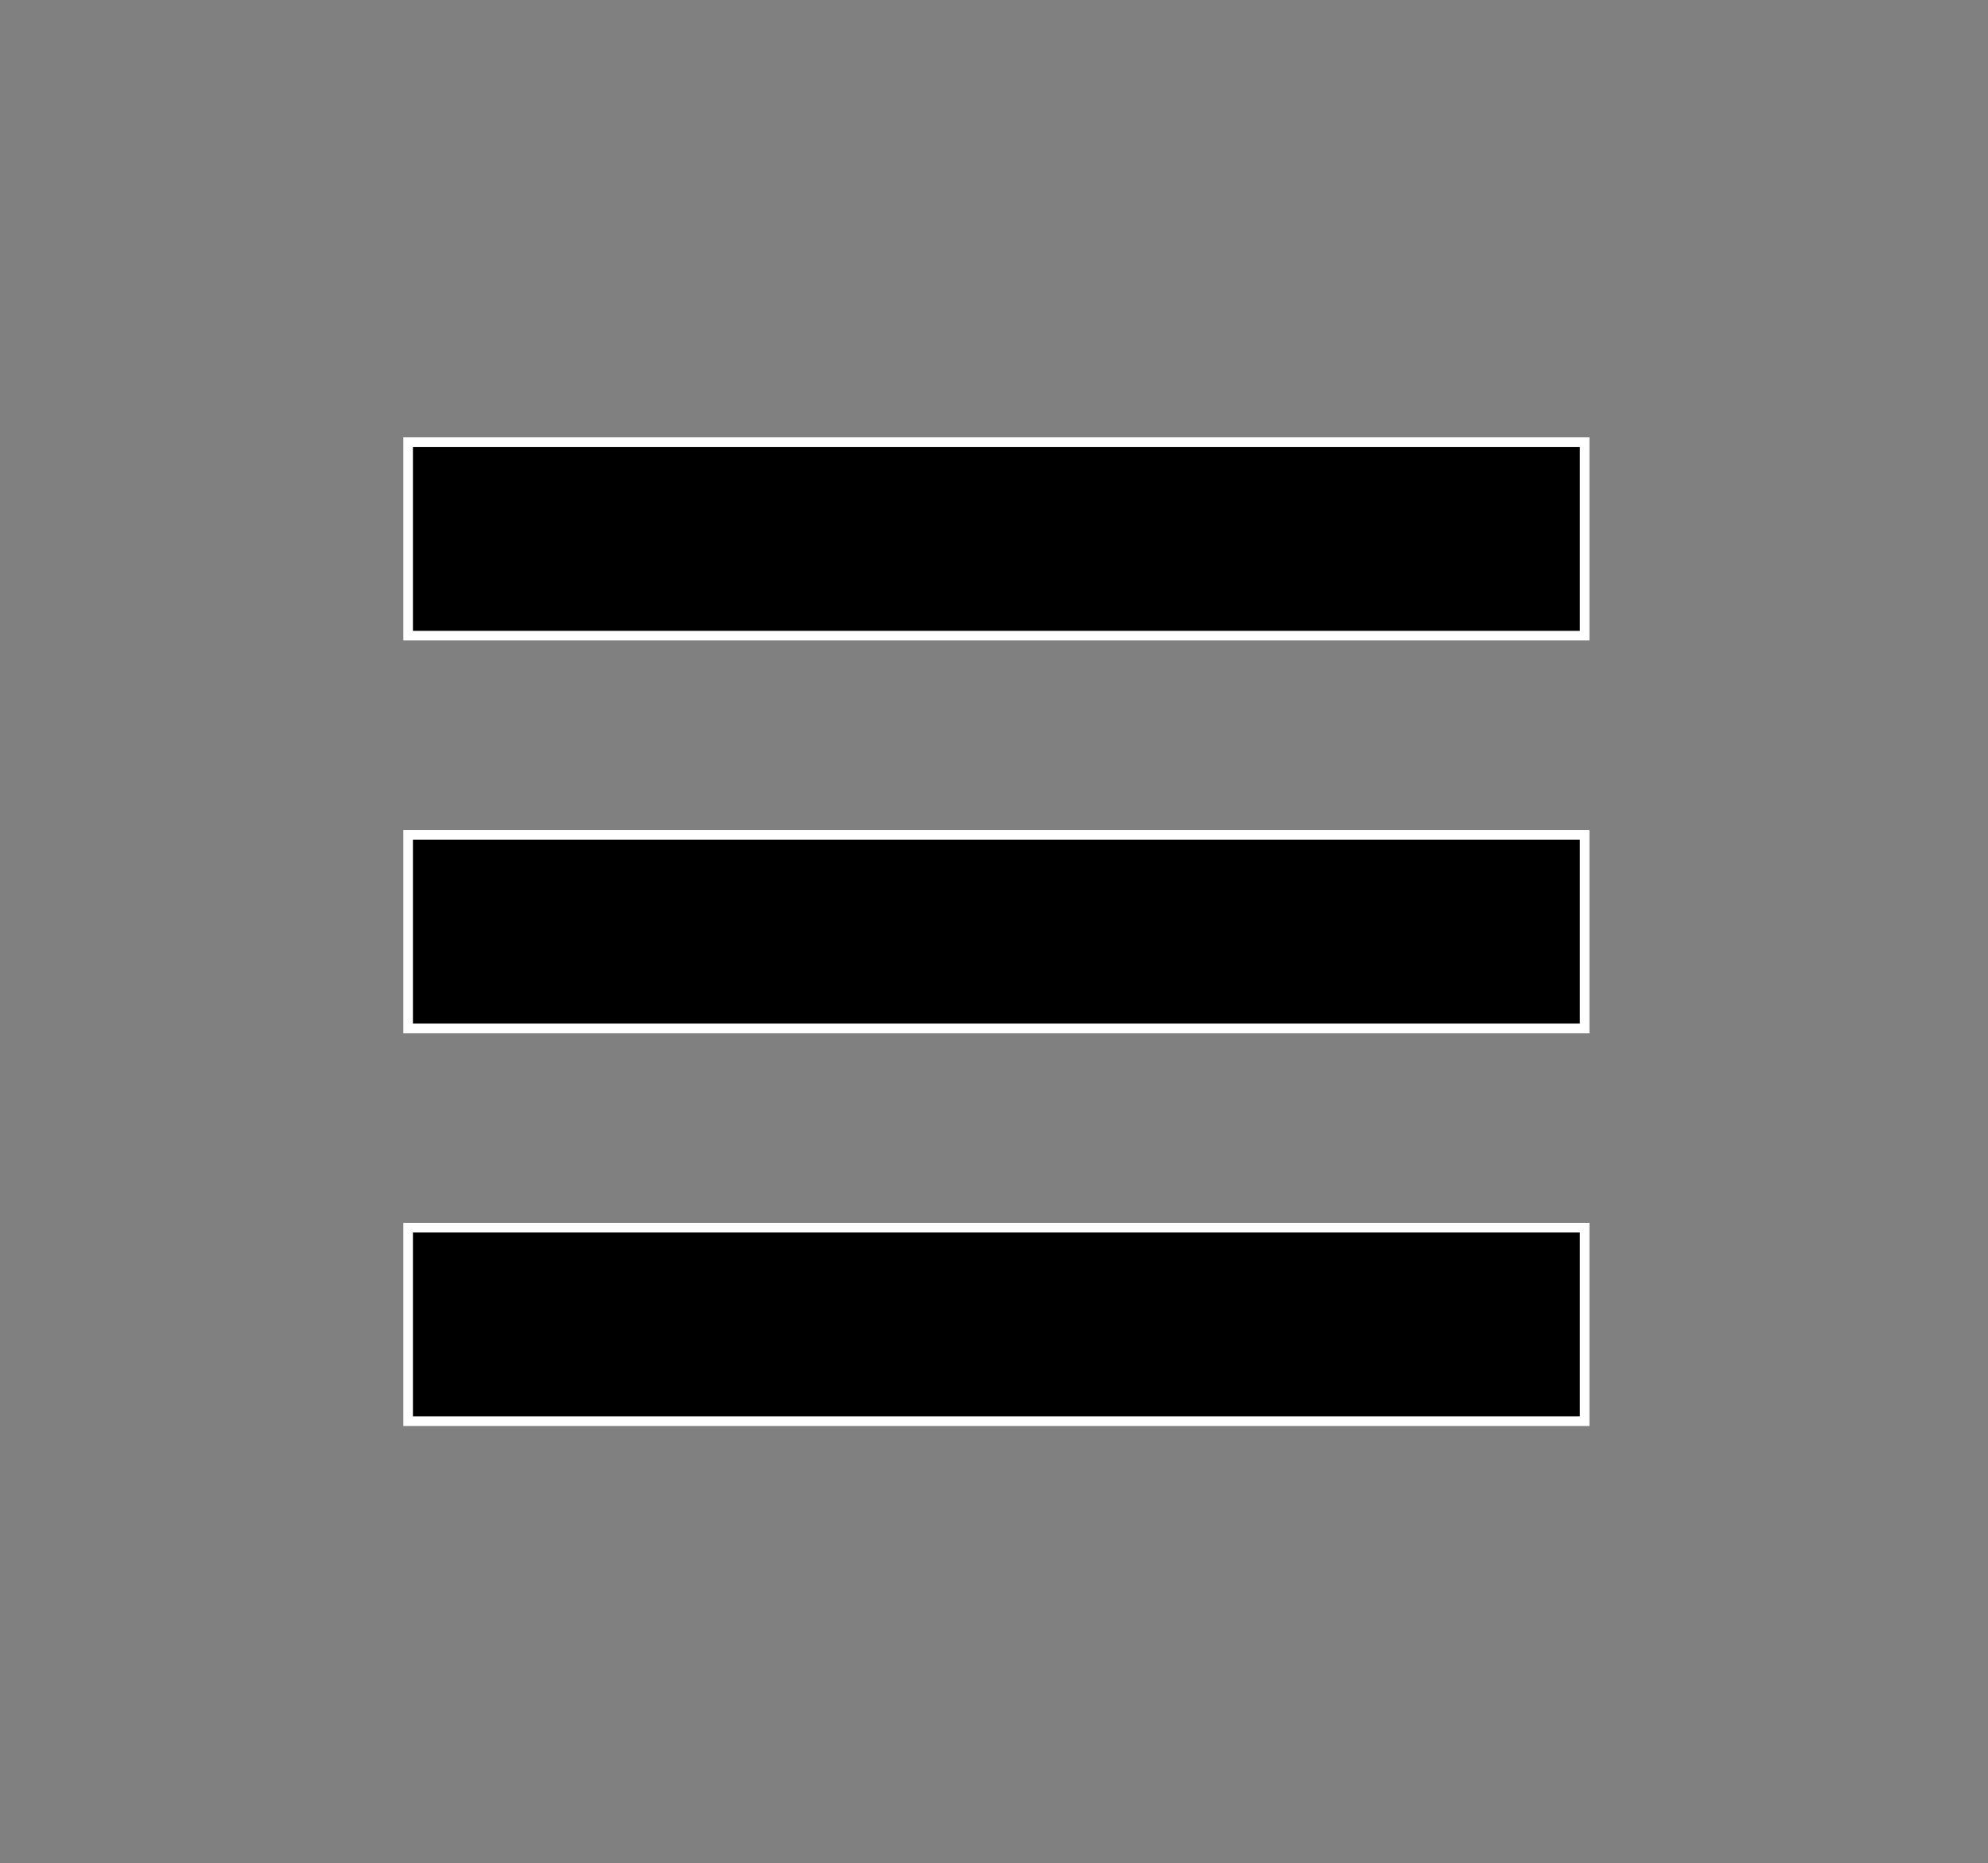 <?xml version="1.0" encoding="utf-8"?>
<!-- Generator: Adobe Illustrator 28.0.0, SVG Export Plug-In . SVG Version: 6.00 Build 0)  -->
<svg version="1.1" id="Warstwa_1" xmlns="http://www.w3.org/2000/svg" xmlns:xlink="http://www.w3.org/1999/xlink" x="0px" y="0px"
	 viewBox="0 0 415 389" style="enable-background:new 0 0 415 389;" xml:space="preserve">
<rect x="0" y="0" width="415" height="389" fill="#808080" stroke="none"/>
<style type="text/css">
	.st0{fill:#FFFFFF;}
</style>
<g>
	<rect x="85.2" y="92.3" width="245.6" height="40.4"/>
	<path class="st0" d="M329.8,93.3v38.4H86.2V93.3H329.8 M331.8,91.3h-2H86.2h-2v2v38.4v2h2h243.6h2v-2V93.3V91.3L331.8,91.3z"/>
</g>
<g>
	<rect x="85.2" y="174.3" width="245.6" height="40.4"/>
	<path class="st0" d="M329.8,175.3v38.4H86.2v-38.4L329.8,175.3 M331.8,173.3h-2H86.2h-2v2v38.4v2h2h243.6h2v-2v-38.4V173.3
		L331.8,173.3z"/>
</g>
<g>
	<rect x="85.2" y="256.3" width="245.6" height="40.4"/>
	<path class="st0" d="M329.8,257.3v38.4H86.2v-38.4H329.8 M331.8,255.3h-2H86.2h-2v2v38.4v2h2h243.6h2v-2v-38.4V255.3L331.8,255.3z"
		/>
</g>
</svg>
